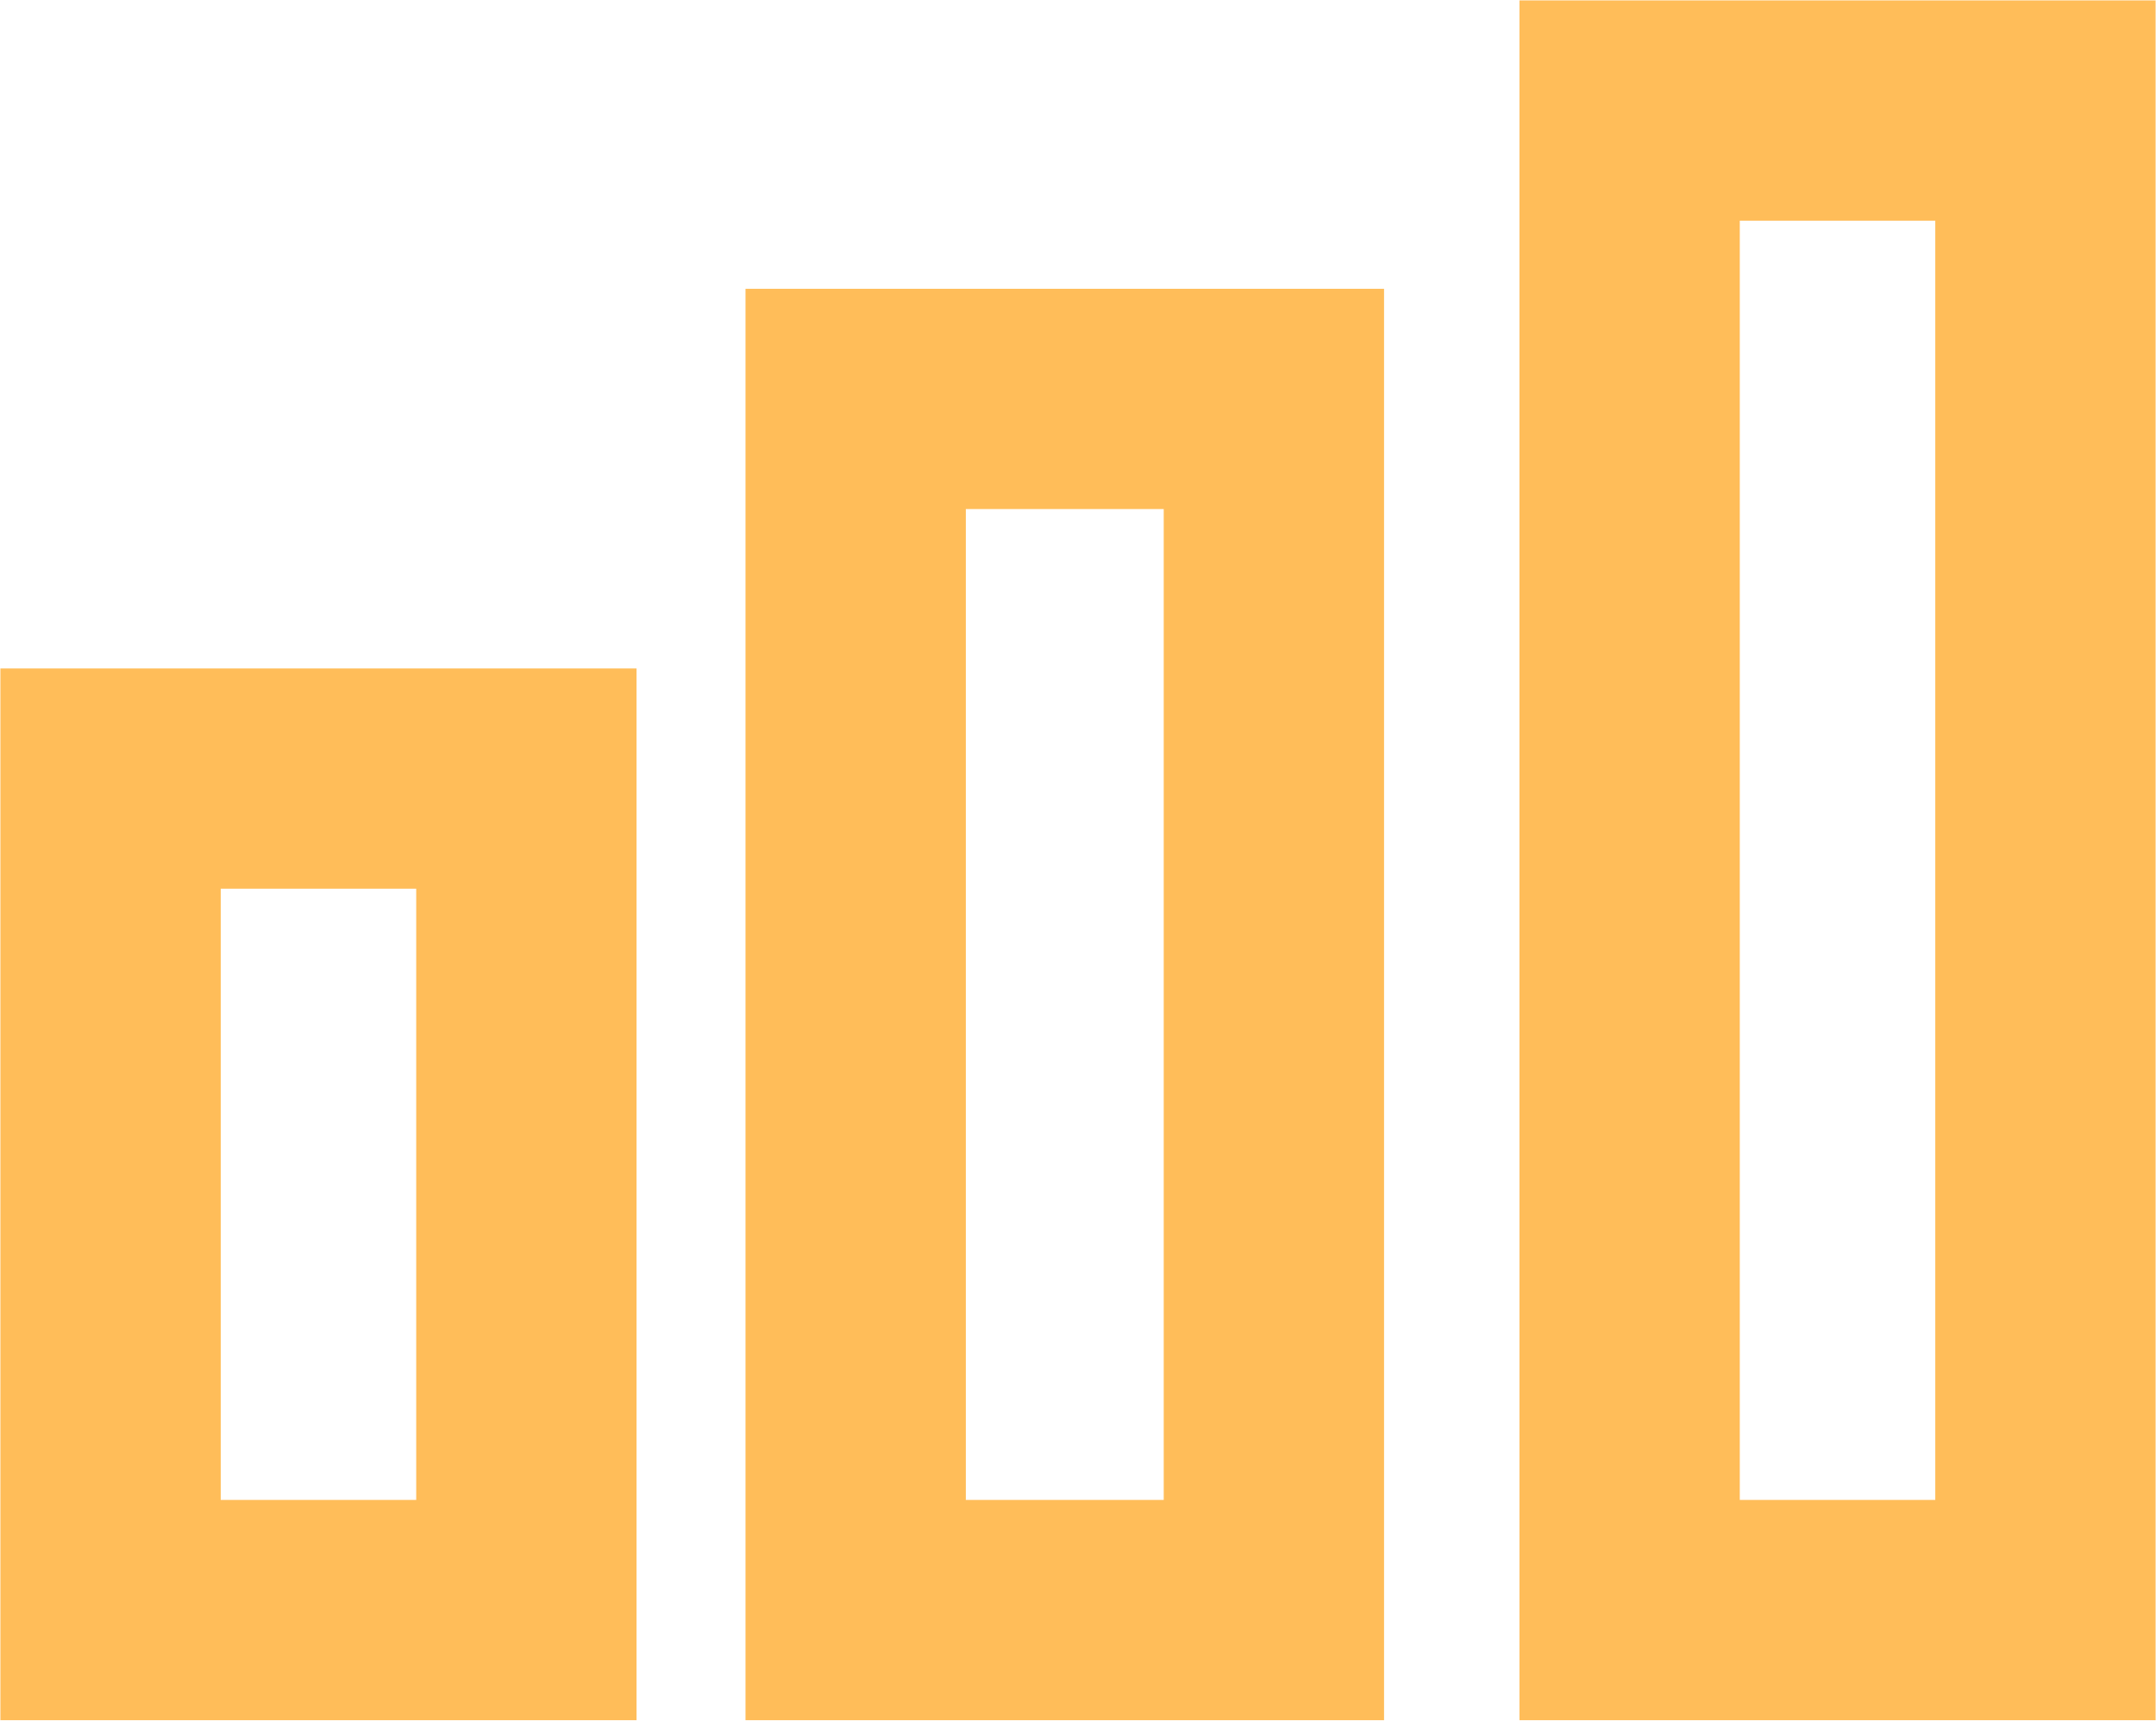 <svg width="897" height="716" xmlns="http://www.w3.org/2000/svg" xmlns:xlink="http://www.w3.org/1999/xlink" xml:space="preserve" overflow="hidden"><g transform="translate(-1003 -1024)"><rect x="1049" y="1348" width="173" height="346" stroke="#FFBD59" stroke-width="91.667" stroke-miterlimit="8" fill="none"/><rect x="1359" y="1190" width="174" height="504" stroke="#FFBD59" stroke-width="91.667" stroke-miterlimit="8" fill="none"/><rect x="1681" y="1070" width="173" height="624" stroke="#FFBD59" stroke-width="91.667" stroke-miterlimit="8" fill="none"/></g></svg>